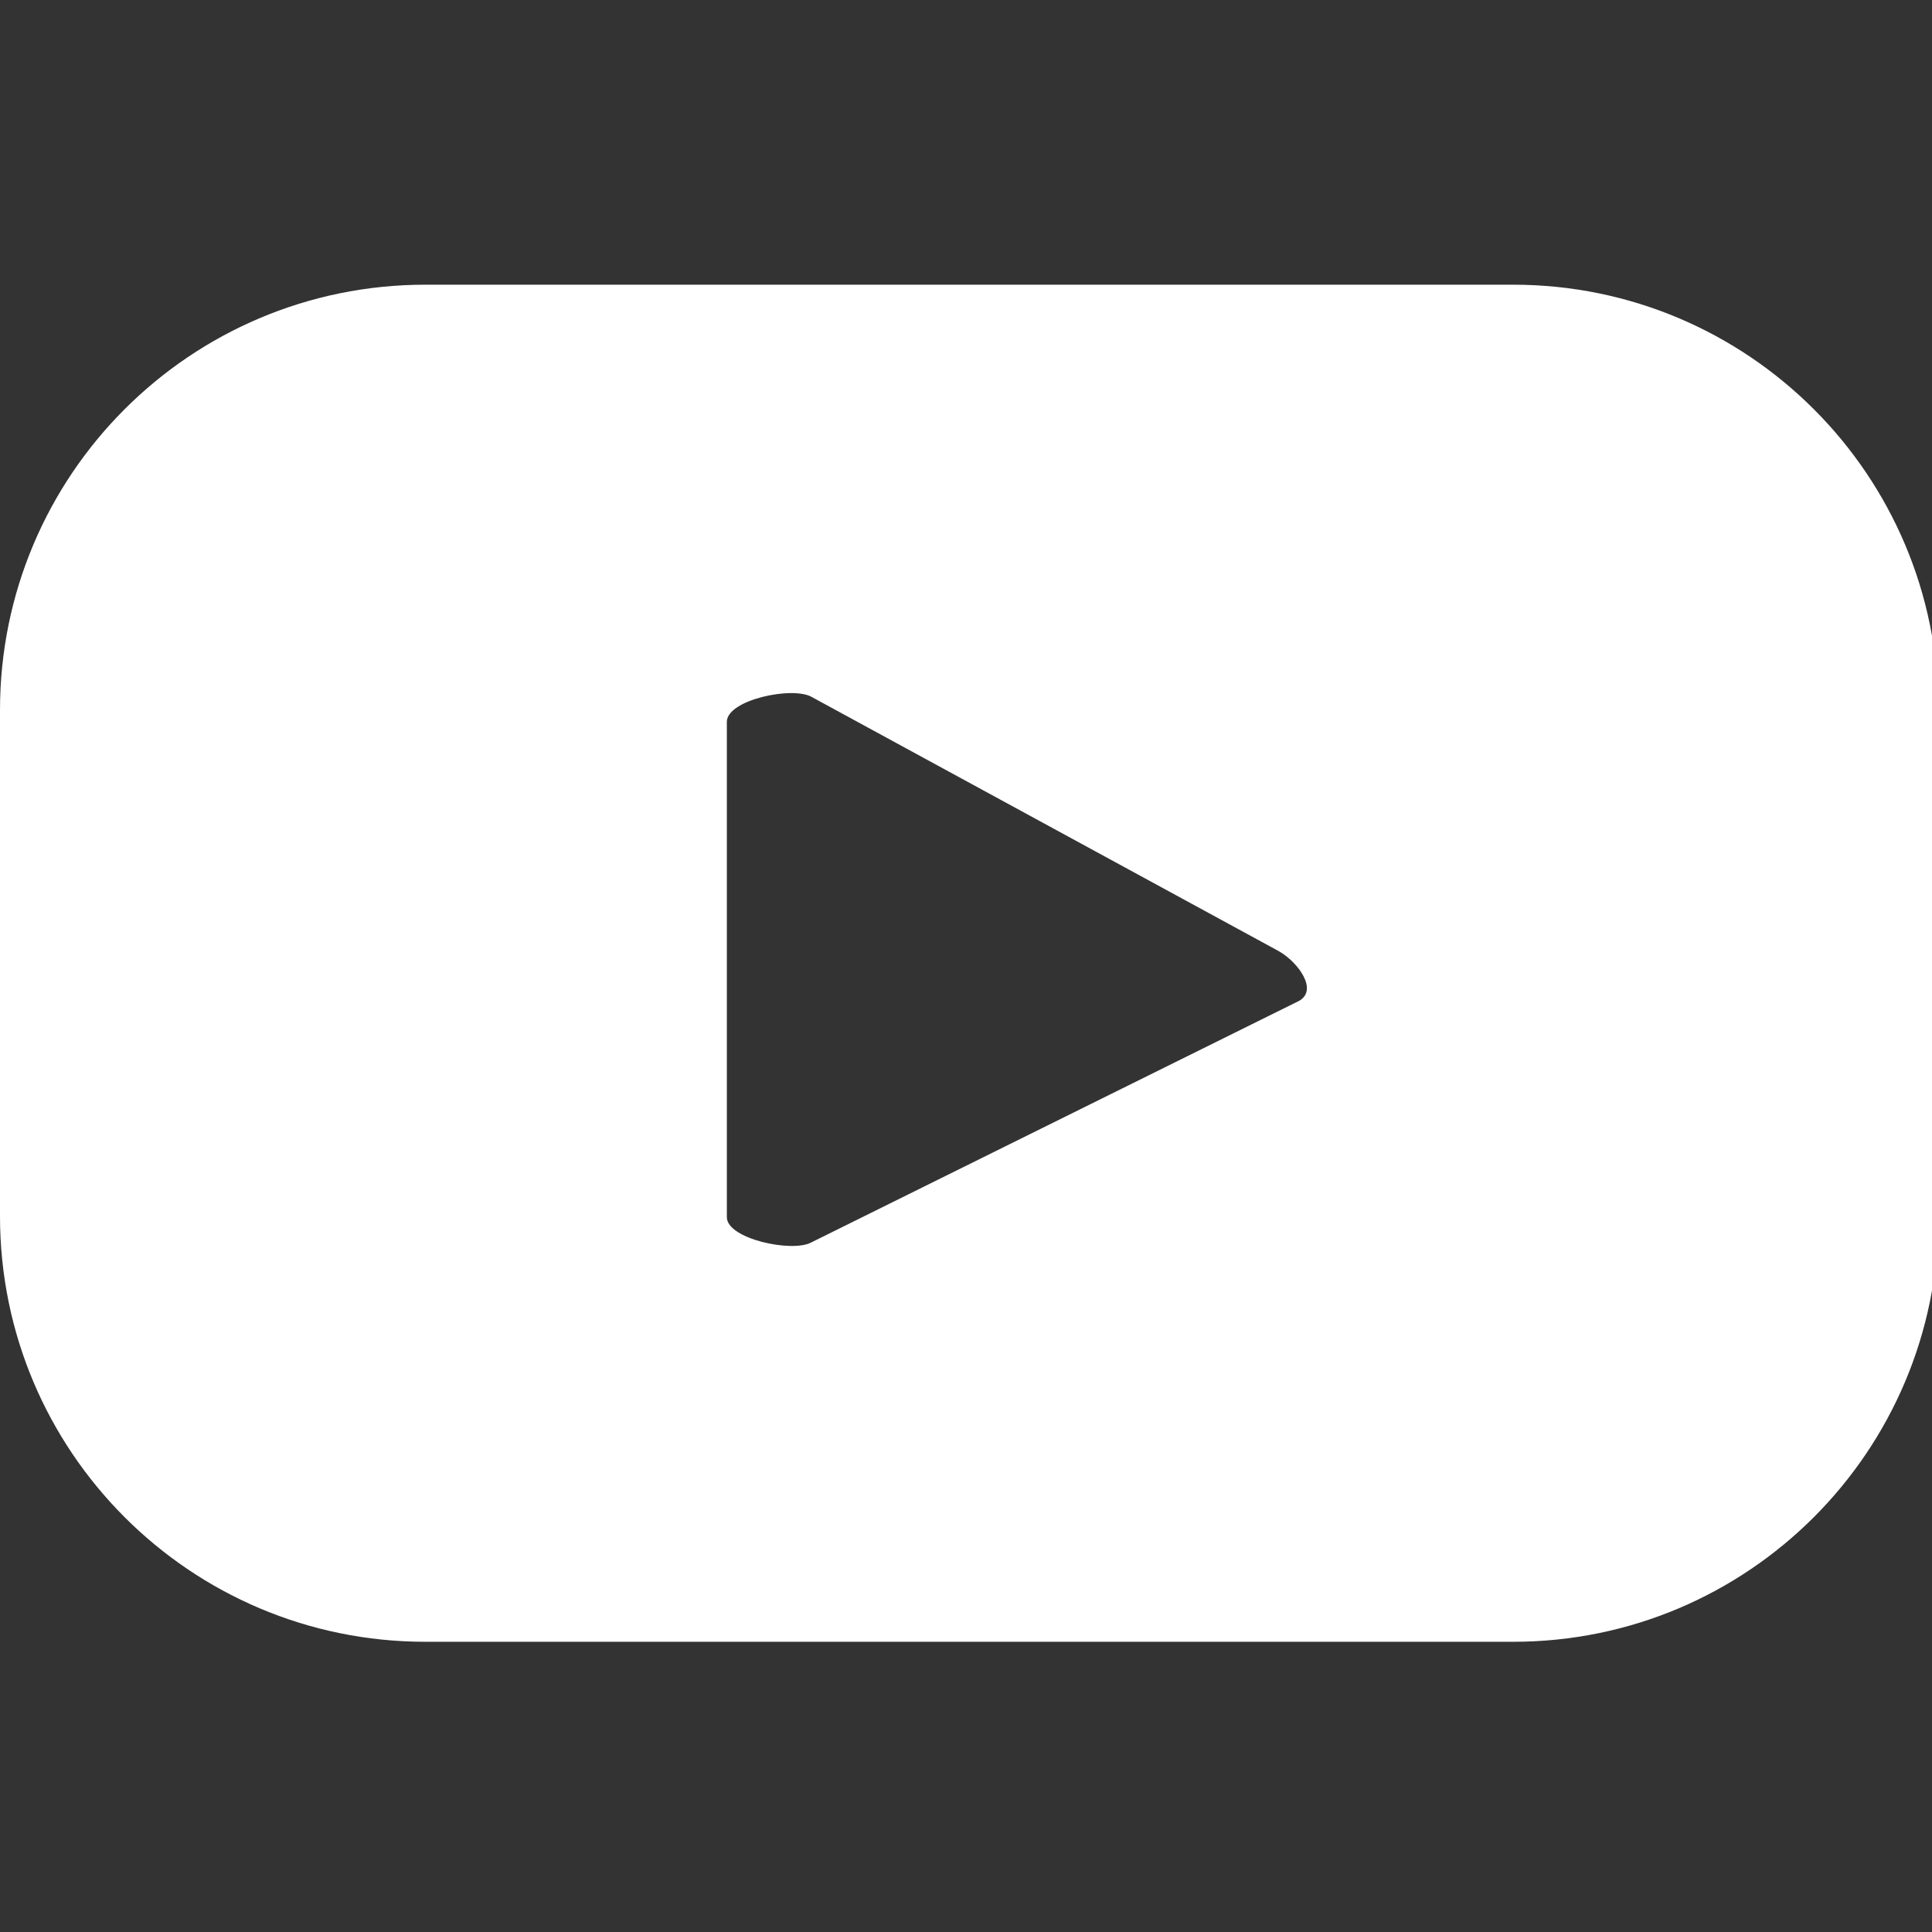 <?xml version="1.0" encoding="utf-8"?>
<!-- Generator: Adobe Illustrator 16.0.0, SVG Export Plug-In . SVG Version: 6.00 Build 0)  -->
<!DOCTYPE svg PUBLIC "-//W3C//DTD SVG 1.1//EN" "http://www.w3.org/Graphics/SVG/1.1/DTD/svg11.dtd">
<svg version="1.1" id="Layer_1" xmlns="http://www.w3.org/2000/svg" xmlns:xlink="http://www.w3.org/1999/xlink" x="0px" y="0px"
	 width="14px" height="14px" viewBox="0 0 14 14" enable-background="new 0 0 14 14" xml:space="preserve">
<rect x="0" y="0" width="14" height="14" fill="#333333" stroke="none"/>
<path fill="#FFFFFF" d="M14.047,5.146c0-1.703-1.38-3.083-3.082-3.083H3.083C1.379,2.063,0,3.443,0,5.146v3.667
	c0,1.703,1.379,3.084,3.083,3.084h7.882c1.702,0,3.082-1.381,3.082-3.084V5.146z M9.411,7.254l-3.534,1.75
	c-0.14,0.074-0.61-0.027-0.61-0.184V5.231c0-0.16,0.475-0.26,0.614-0.181l3.383,1.841C9.407,6.971,9.556,7.176,9.411,7.254z"/>
</svg>
